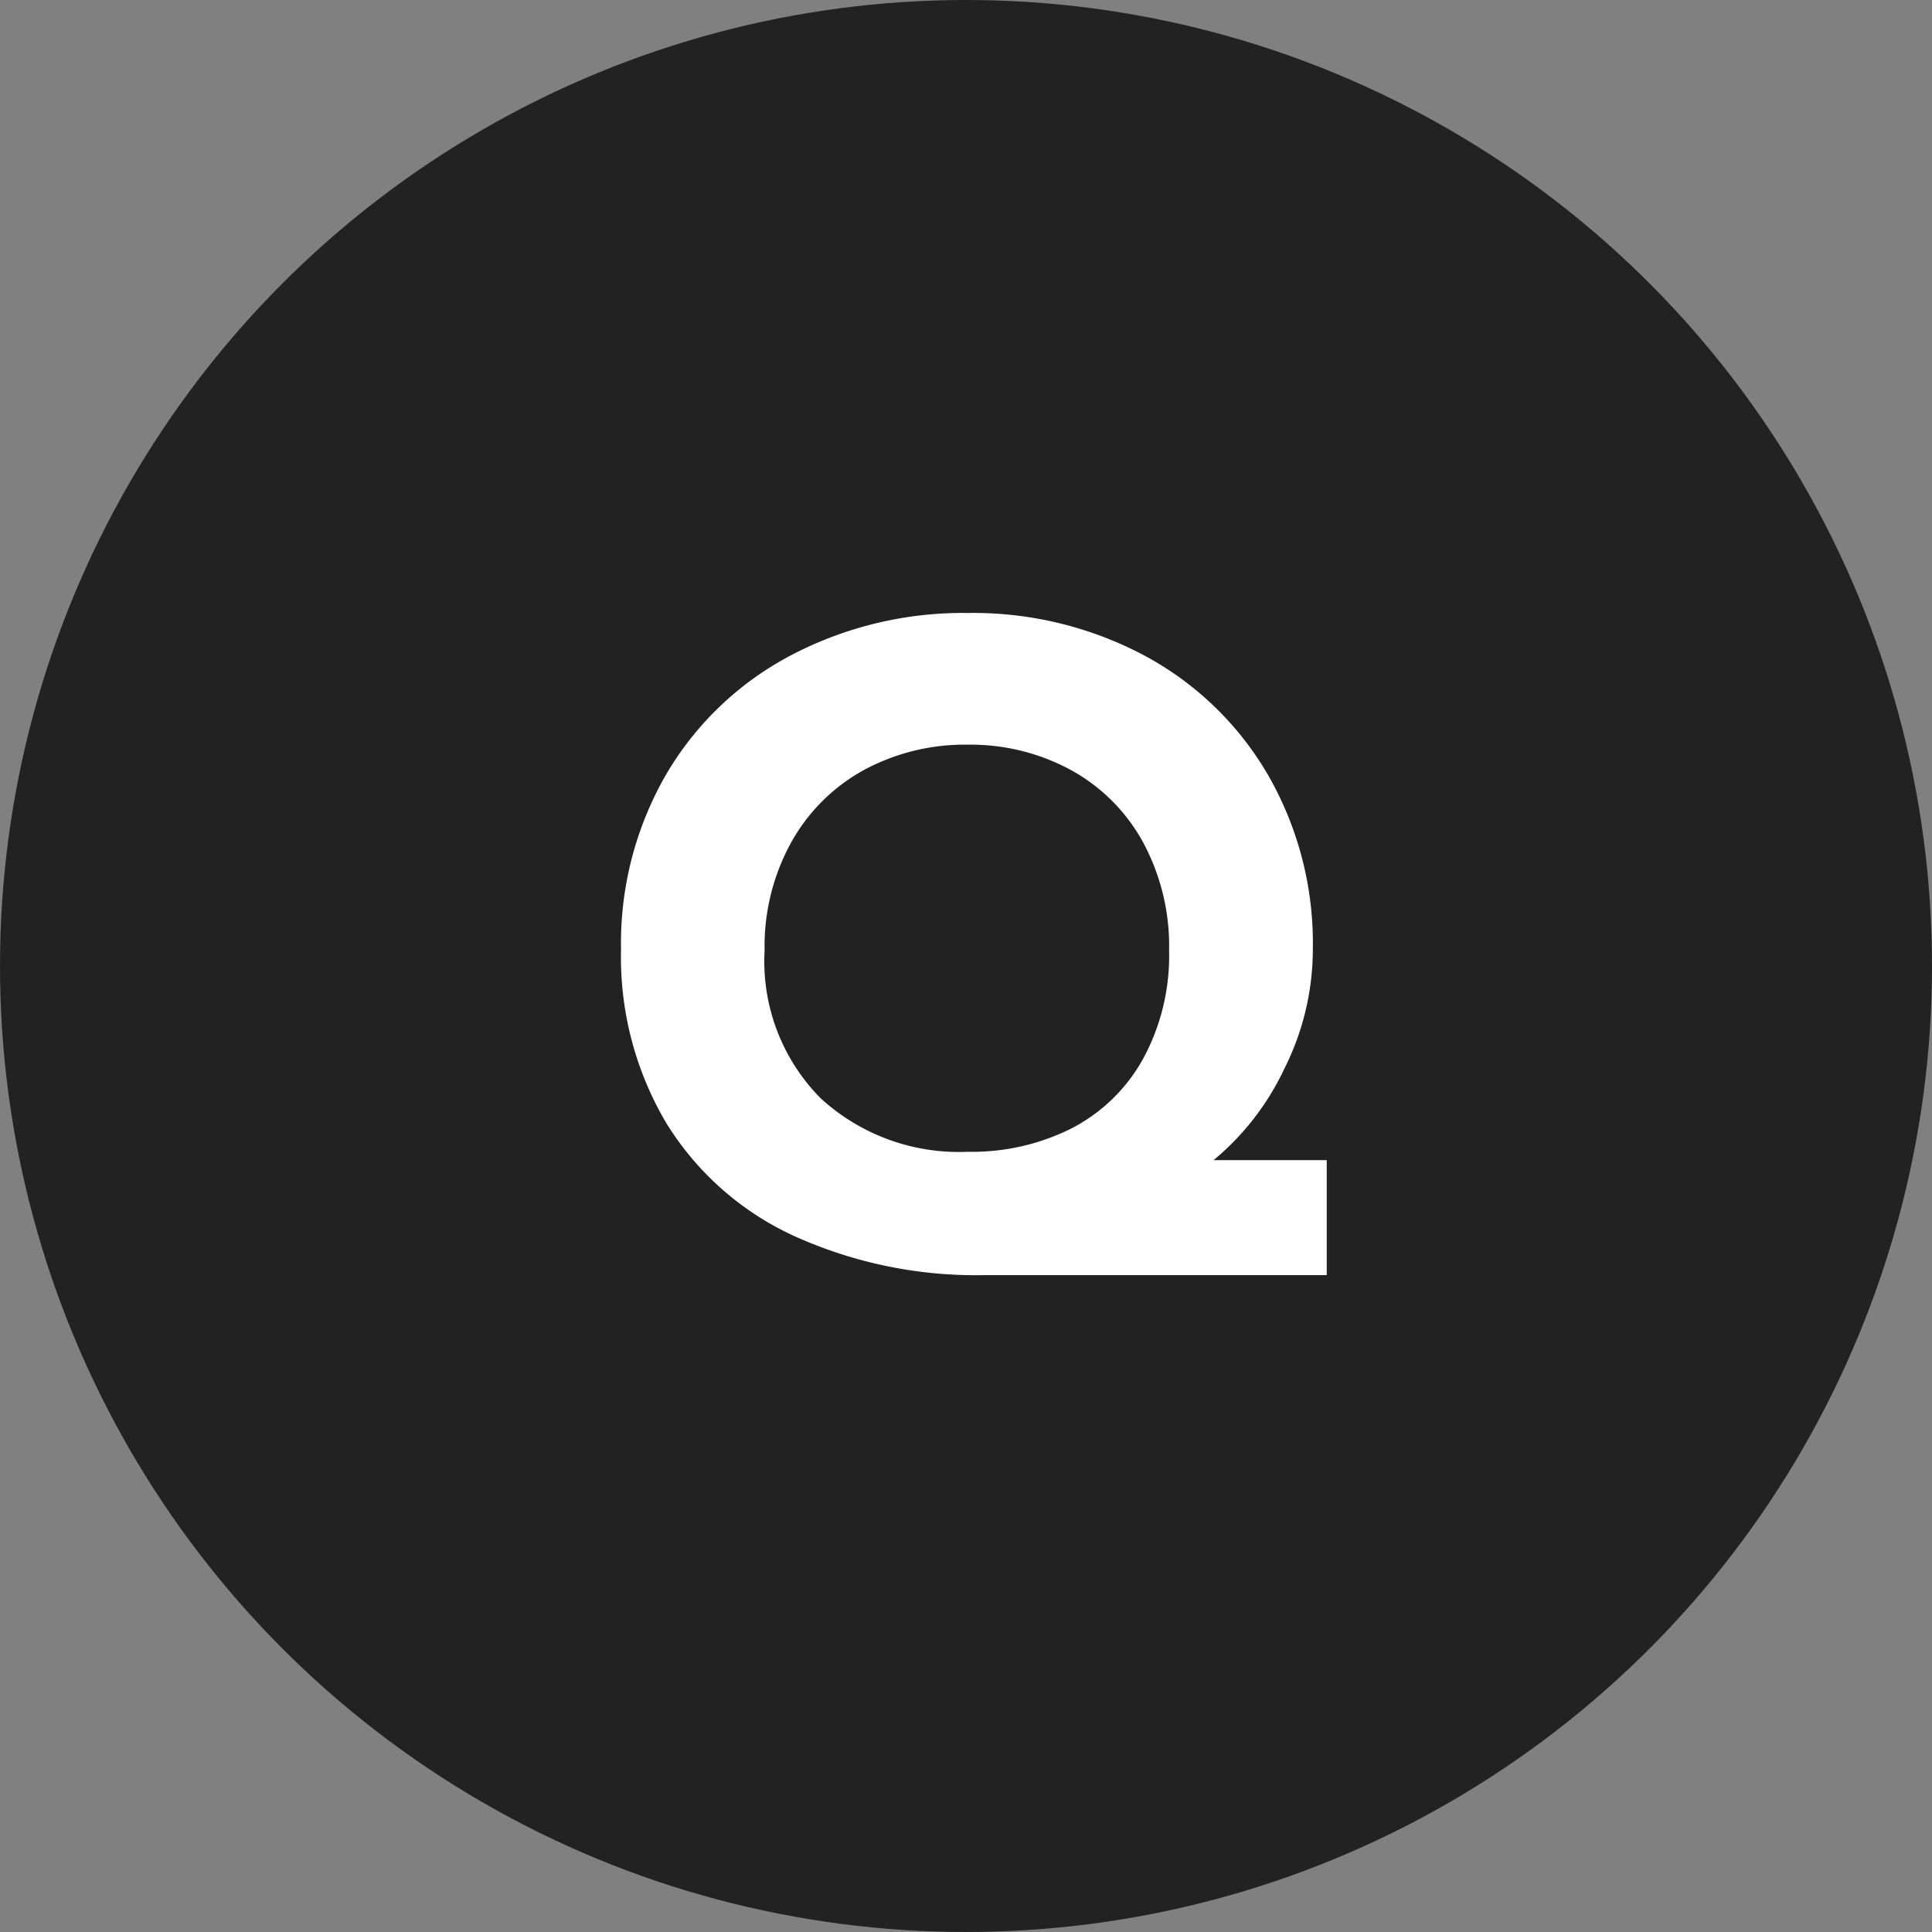 <svg xmlns="http://www.w3.org/2000/svg" width="50" height="50"><rect width="100%" height="100%" fill="#808080" stroke="none"/><circle cx="25" cy="25" fill="#222" r="25"/><path d="M25.5 33a11.408 11.408 0 01-4.964-1.02 7.594 7.594 0 01-3.3-2.928 8.424 8.424 0 01-1.164-4.476 8.735 8.735 0 011.176-4.548 8.117 8.117 0 013.228-3.072 9.578 9.578 0 014.572-1.092 9.438 9.438 0 014.552 1.092 8.159 8.159 0 013.2 3.072 8.735 8.735 0 011.176 4.548 6.882 6.882 0 01-.732 3.072 6.889 6.889 0 01-1.836 2.376h2.928V33zm-.452-3.192a5.738 5.738 0 002.688-.608 4.449 4.449 0 001.848-1.8 5.585 5.585 0 00.672-2.8 5.641 5.641 0 00-.684-2.82 4.7 4.7 0 00-1.872-1.86 5.447 5.447 0 00-2.652-.648 5.5 5.5 0 00-2.676.648 4.784 4.784 0 00-1.884 1.86 5.563 5.563 0 00-.7 2.82 5.028 5.028 0 001.456 3.828 5.294 5.294 0 003.804 1.38z" fill="#fff"/></svg>